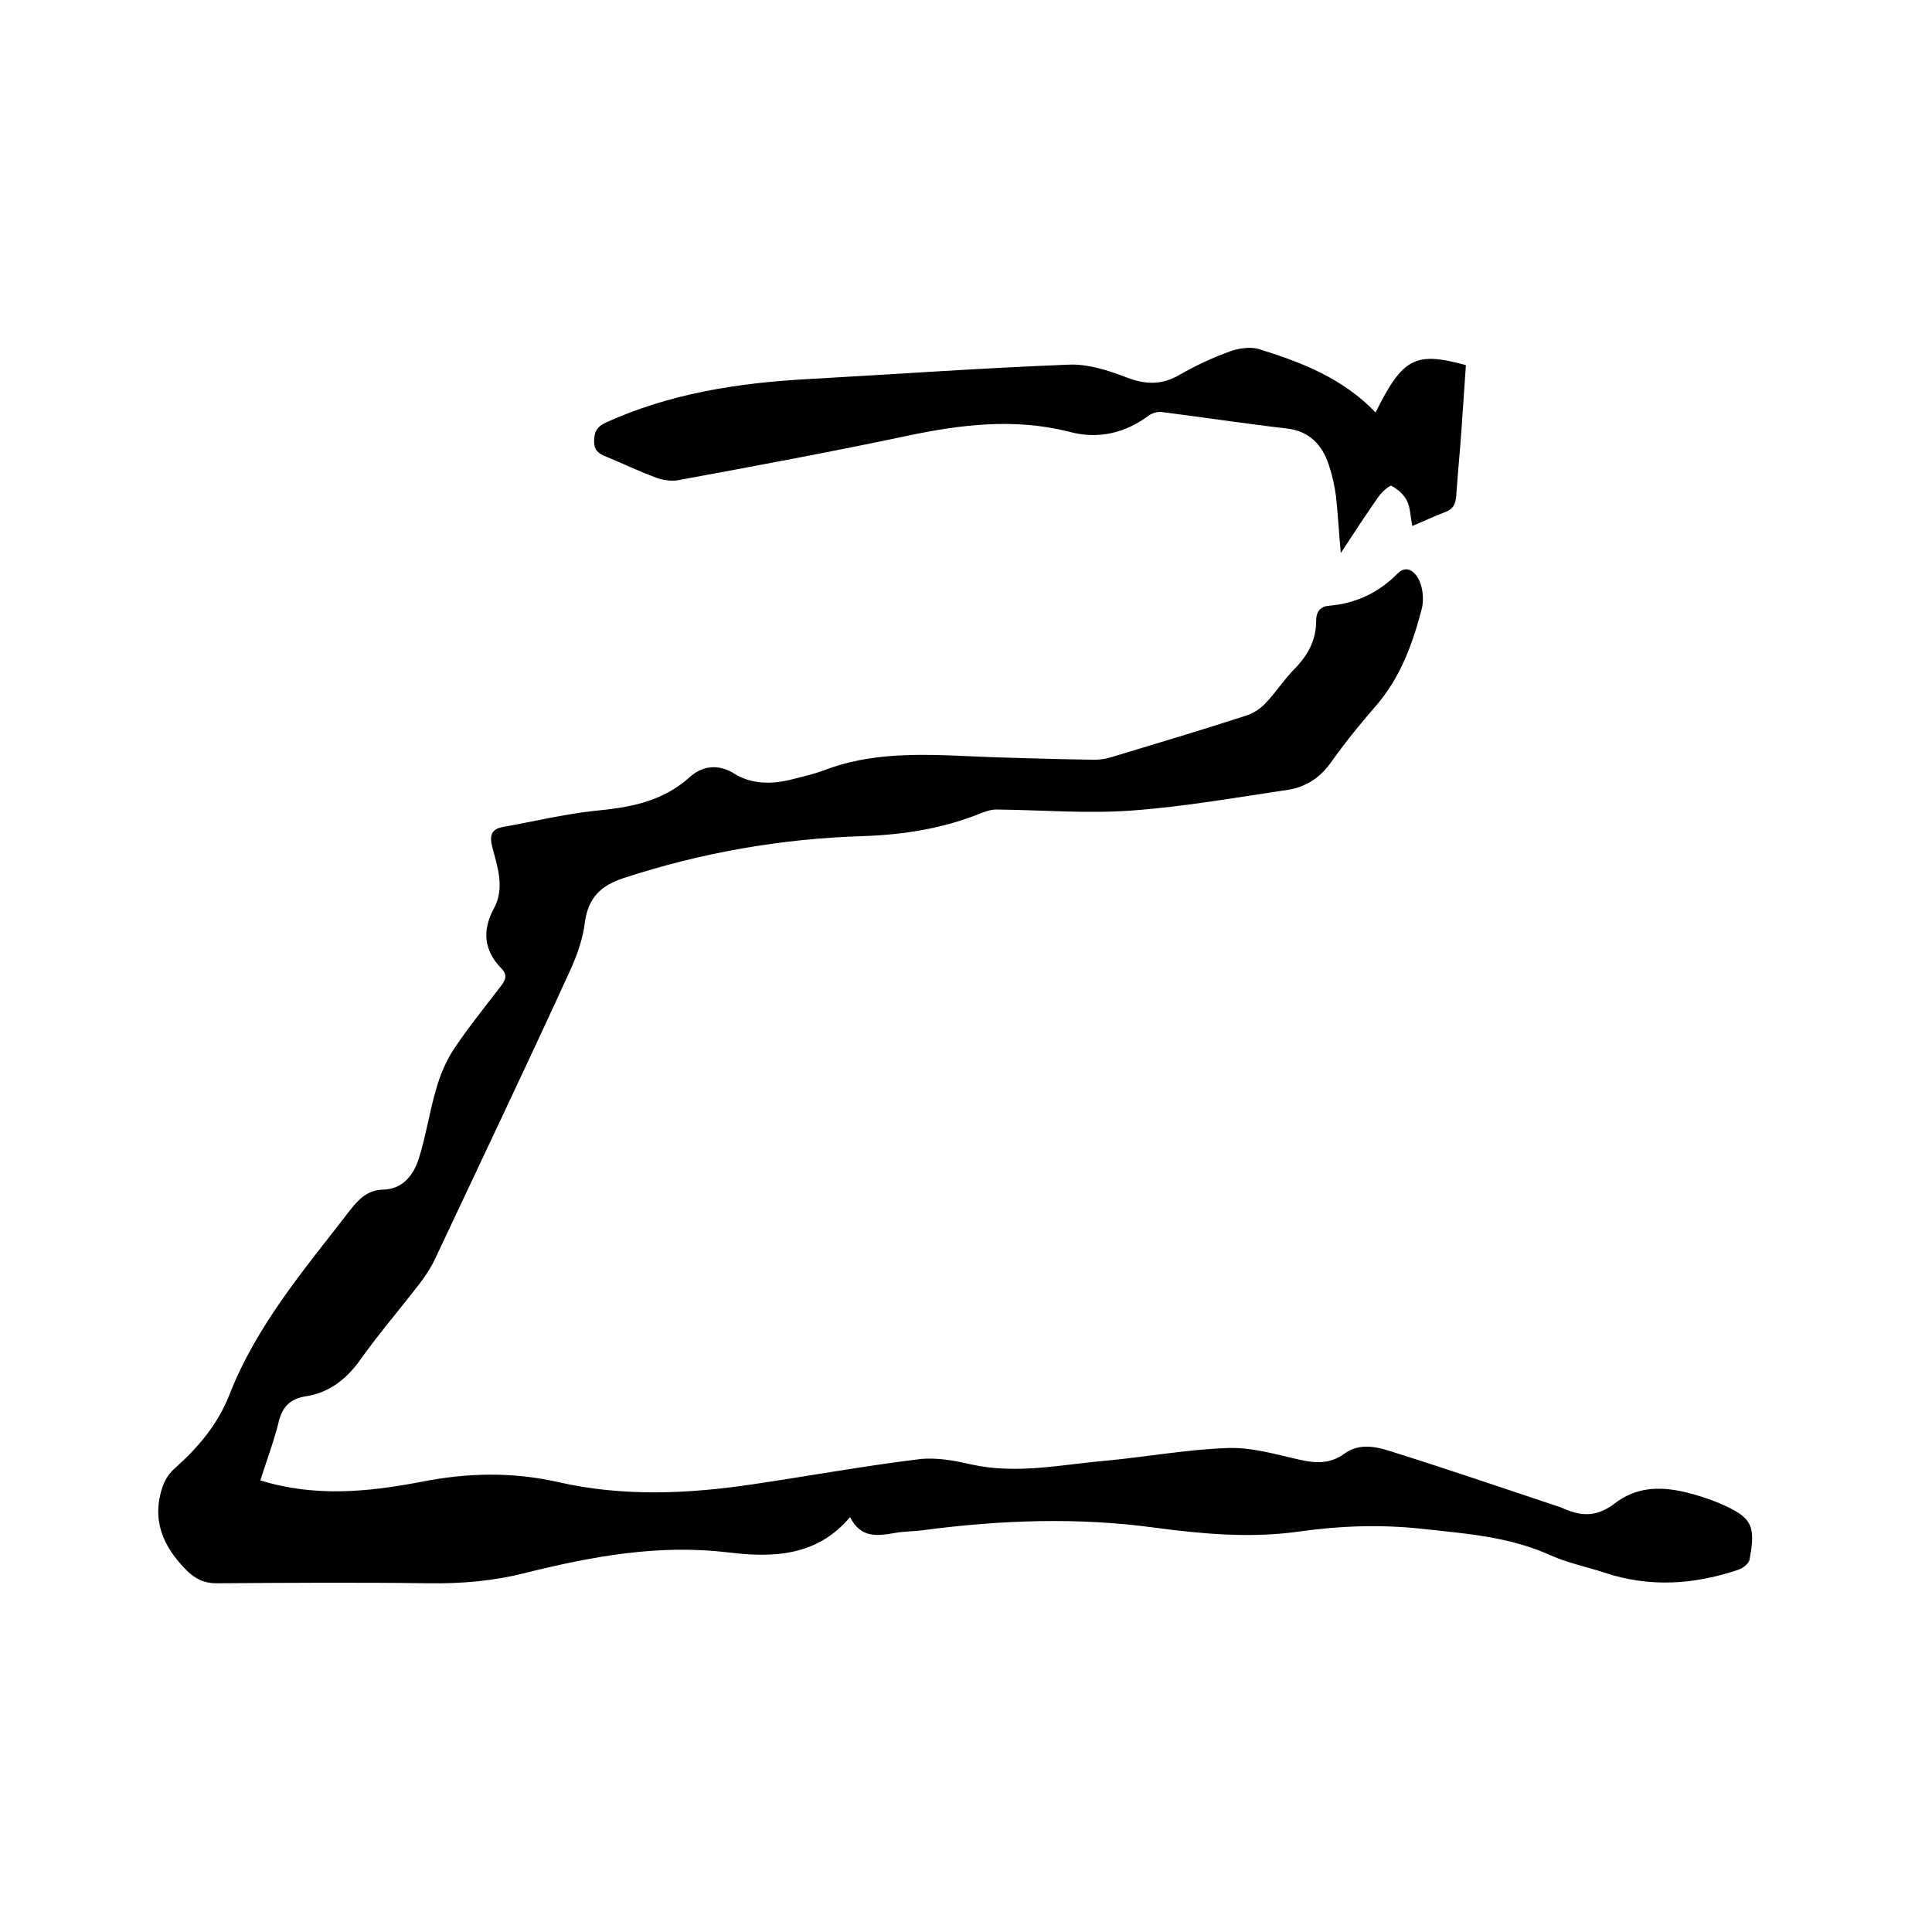 <svg enable-background="new 0 0 400 400" viewBox="0 0 400 400" xmlns="http://www.w3.org/2000/svg"><path d="m53.9 306.5c11.3 3.5 22.3 2.4 33.3.3 9.6-1.9 19-2.1 28.6.1 13.3 3 26.7 2.4 40.1.4 11.5-1.7 23-3.8 34.5-5.2 3.5-.4 7.2.3 10.7 1.1 9.5 2.1 18.7 0 28.1-.8 8.3-.8 16.6-2.3 24.9-2.6 5-.2 10 1.3 14.9 2.4 3.4.8 6.4.9 9.3-1.2 3.1-2.3 6.6-1.5 9.7-.5 11.5 3.6 22.9 7.5 34.3 11.3.3.1.6.2.9.3 3.9 1.8 7.2 2.2 11.2-.9 6.2-4.7 13.2-3 20-.6.5.2 1 .4 1.5.6 6.8 2.9 7.7 4.5 6.3 11.8-.2.8-1.4 1.7-2.3 2-9.2 3.1-18.4 3.7-27.7.6-3.7-1.2-7.6-2-11.2-3.6-8.6-3.9-17.7-4.5-26.8-5.5-8.5-.9-16.9-.6-25.3.6-10 1.4-19.9.5-29.7-.8-16.1-2.2-32-1.6-48 .5-2 .3-4 .2-6 .6-3.6.6-7 1.1-9.2-3.3-7 8.3-16.3 8.4-25.3 7.3-14.3-1.7-28 .8-41.7 4.2-6.6 1.7-13.3 2.3-20.1 2.2-14.7-.2-29.4-.1-44.1 0-2.6 0-4.3-.9-6.1-2.6-5-5-7.4-10.6-5-17.5.5-1.4 1.4-2.8 2.6-3.8 4.7-4.2 8.7-8.9 11.1-14.9 5.7-14.7 15.8-26.4 25.2-38.6 1.8-2.3 3.6-4 6.7-4.1 4.1-.1 6.3-3 7.4-6.4 1.5-4.7 2.2-9.7 3.6-14.4.8-2.9 2-5.7 3.6-8.2 3-4.5 6.4-8.7 9.7-13 1-1.3 1.6-2.4.2-3.8-3.6-3.7-4-7.8-1.6-12.3 2.4-4.3.8-8.7-.3-12.9-.6-2.4-.1-3.7 2.3-4.1 6.2-1.1 12.4-2.6 18.7-3.3 7.3-.7 14.1-1.8 19.9-7 2.4-2.2 5.7-2.9 9.1-.8 3.8 2.4 8.1 2.3 12.3 1.2 2-.5 4.1-1 6.1-1.7 11.7-4.6 23.9-3.2 36-2.8 6.8.2 13.5.4 20.3.5 1.2 0 2.5-.2 3.7-.6 9.3-2.8 18.6-5.6 27.9-8.6 1.4-.5 2.8-1.4 3.8-2.5 2.2-2.3 3.9-5 6.2-7.3 2.7-2.8 4.3-5.9 4.3-9.8 0-2 1-3 2.8-3.1 5.5-.5 10.1-2.7 14-6.6 2-2.1 3.8-.2 4.5 1.3.8 1.7 1 4 .6 5.8-1.9 7.3-4.4 14.3-9.5 20.2-3.3 3.8-6.4 7.6-9.3 11.7-2.2 3.1-5.1 5.1-8.8 5.7-10.8 1.6-21.5 3.5-32.3 4.3-9.3.7-18.8-.1-28.2-.2-1.1 0-2.3.4-3.3.8-7.7 3.1-15.7 4.4-24.1 4.7-17 .5-33.6 3.4-49.8 8.7-4.6 1.5-7.3 4-8 9.1-.4 3.4-1.6 6.8-3 9.9-9.2 20.1-18.7 40-28.1 60-.8 1.7-1.9 3.3-3 4.8-4 5.2-8.3 10.2-12.1 15.5-2.9 4.2-6.5 7.2-11.6 8-3.4.5-5 2.4-5.7 5.7-1 3.9-2.4 7.6-3.7 11.7z"/><path d="m284.8 85.4c5.6-11.3 8.2-12.7 18.7-9.8-.3 4.3-.6 8.7-.9 13.1-.3 4.6-.8 9.3-1.1 13.9-.1 1.8-.7 2.9-2.5 3.5-2.1.8-4.2 1.8-6.6 2.8-.4-2-.4-3.8-1.1-5.2-.6-1.3-1.9-2.4-3.2-3.1-.4-.2-1.9 1.2-2.6 2.1-2.6 3.7-5.1 7.5-7.9 11.8-.4-4.3-.6-8.1-1-11.8-.3-2.2-.8-4.4-1.5-6.5-1.4-4.2-4.1-7-8.8-7.5-8.6-1-17.2-2.3-25.8-3.4-.8-.1-1.9.2-2.6.7-5 3.7-10.5 5-16.5 3.4-11.4-2.9-22.6-1.5-33.9.9-15.6 3.3-31.3 6.2-47 9.1-1.5.3-3.4 0-4.9-.6-3.5-1.3-6.8-2.9-10.2-4.3-1.5-.6-2.4-1.3-2.4-3.1 0-1.9.5-3 2.4-3.9 13.2-6 27.2-8.2 41.6-9 18.1-1 36.1-2.3 54.2-3 4-.2 8.3 1.2 12.2 2.7 4 1.5 7.3 1.5 11-.7 3.3-1.9 6.8-3.5 10.4-4.8 1.7-.6 3.9-.9 5.6-.5 9.1 2.8 17.6 6.1 24.4 13.2z"/></svg>